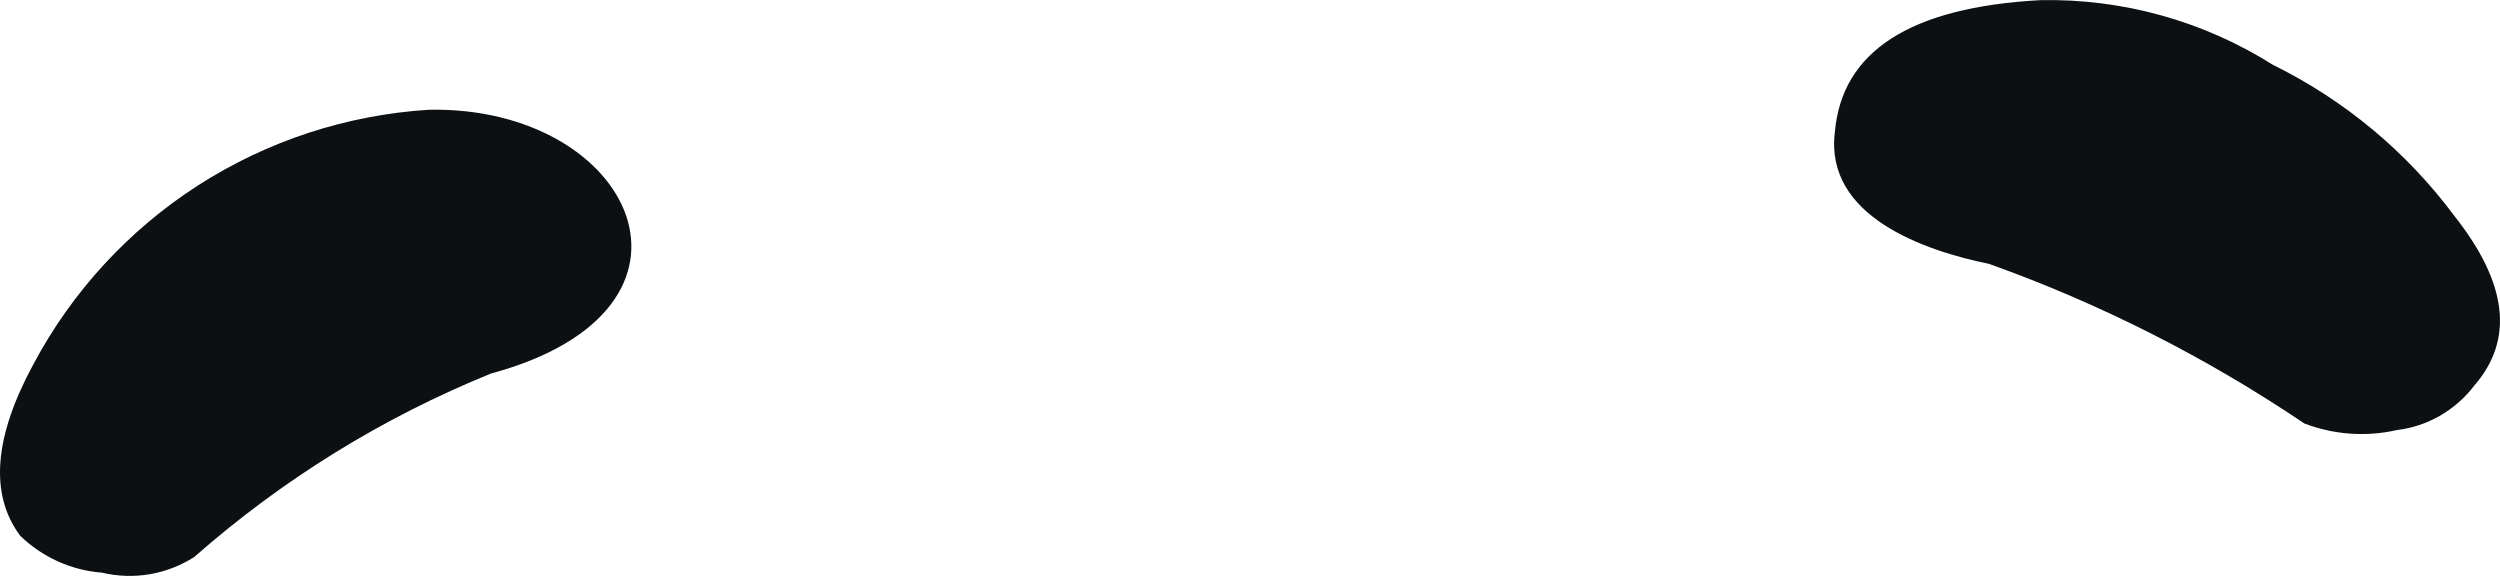 <?xml version="1.0" encoding="UTF-8"?> <!-- Generator: Adobe Illustrator 23.0.1, SVG Export Plug-In . SVG Version: 6.00 Build 0) --> <svg xmlns="http://www.w3.org/2000/svg" xmlns:xlink="http://www.w3.org/1999/xlink" id="Слой_1" x="0px" y="0px" width="18.955px" height="4.367px" viewBox="0 0 18.955 4.367" style="enable-background:new 0 0 18.955 4.367;" xml:space="preserve"> <style type="text/css"> .st0{fill:#0D1013;} </style> <path class="st0" d="M3.253,0.832C2.63,0.871,2.027,1.068,1.501,1.406 c-0.525,0.338-0.955,0.805-1.248,1.356c-0.3,0.553-0.333,0.987-0.1,1.3 c0.168,0.163,0.387,0.262,0.62,0.28C0.892,4.37,1.015,4.374,1.135,4.354 c0.12-0.021,0.235-0.065,0.338-0.131C2.14,3.636,2.9,3.166,3.723,2.832 C5.533,2.342,4.803,0.802,3.253,0.832z"></path> <path class="st0" d="M17.232,0.491c-0.526-0.332-1.138-0.502-1.76-0.49 c-0.987,0.053-1.507,0.387-1.56,1c-0.08,0.64,0.68,0.9,1.17,1 c0.844,0.302,1.647,0.709,2.39,1.21c0.223,0.085,0.467,0.103,0.7,0.05 c0.116-0.014,0.228-0.051,0.33-0.11C18.603,3.092,18.692,3.014,18.762,2.921 c0.3-0.347,0.25-0.773-0.15-1.28C18.25,1.153,17.777,0.759,17.232,0.491z"></path> </svg> 